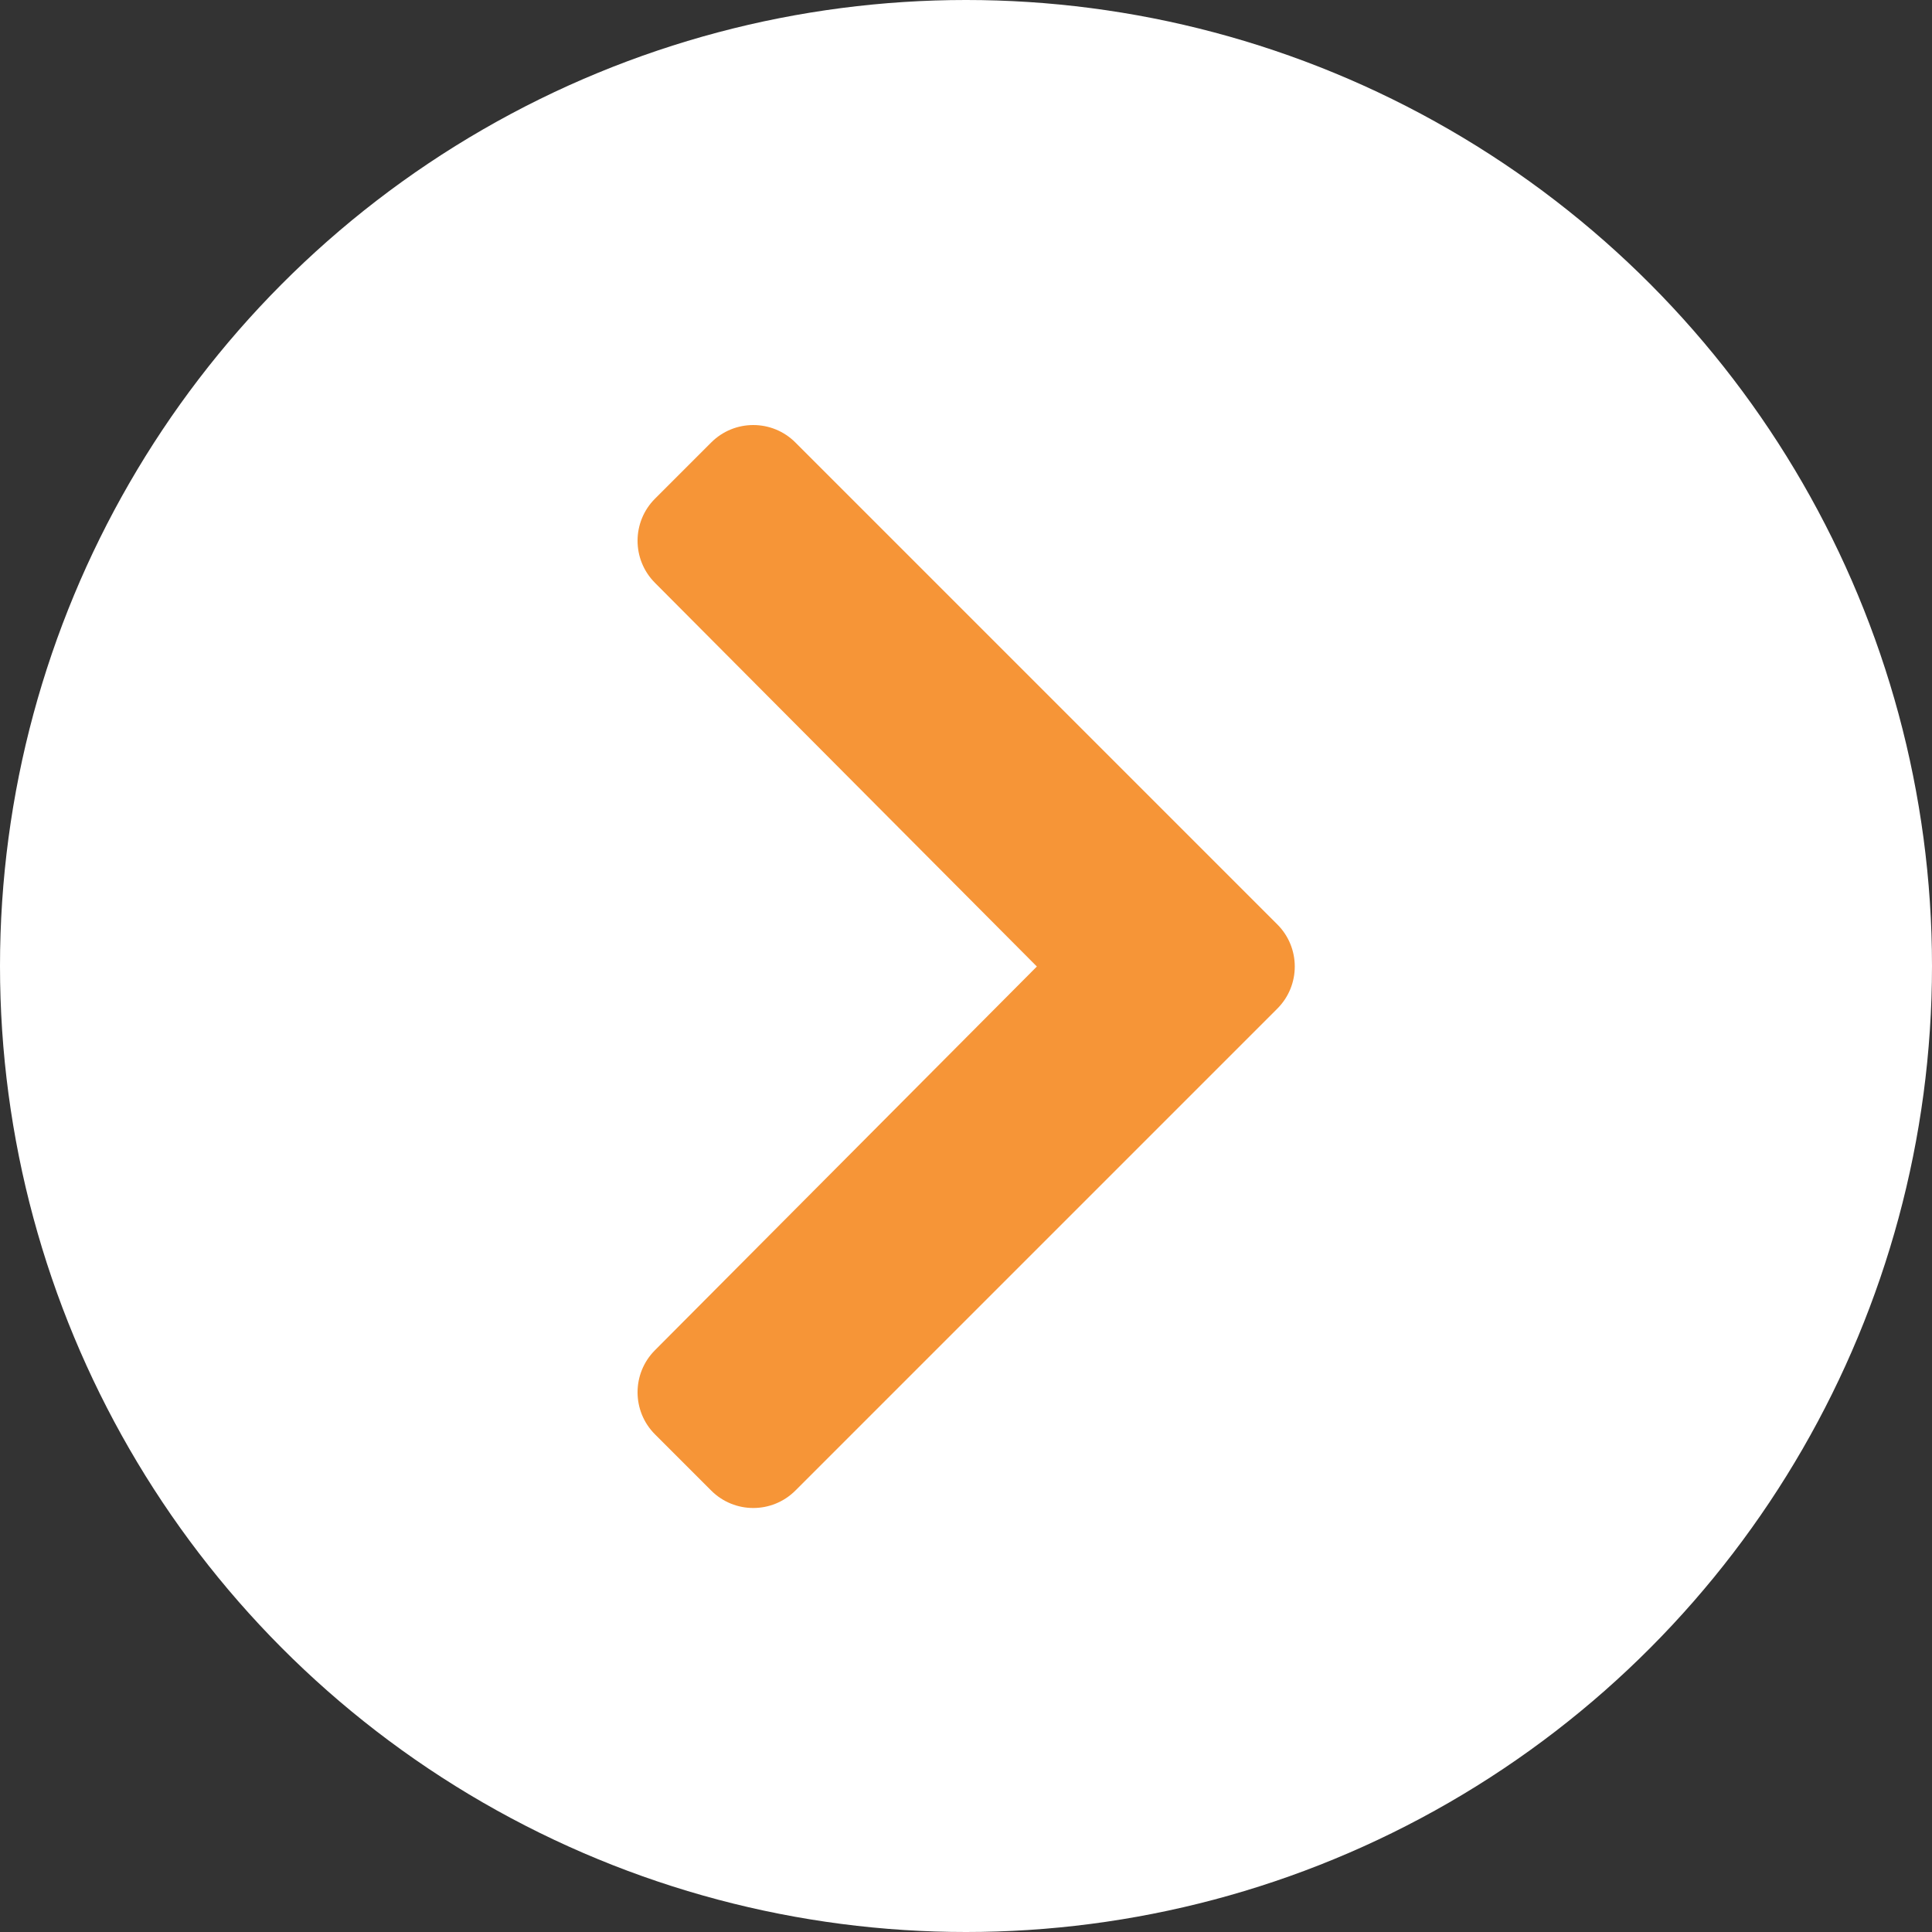 <?xml version="1.0" encoding="UTF-8"?> <svg xmlns="http://www.w3.org/2000/svg" width="500" height="500" viewBox="0 0 500 500" fill="none"><rect x="0" y="0" width="500" height="500" fill="#333333" stroke="none"/> <circle cx="250" cy="250" r="250" fill="white"></circle> <path d="M330.575 261.027L205.843 385.758C199.827 391.773 190.075 391.773 184.06 385.758L169.512 371.21C163.506 365.204 163.495 355.471 169.486 349.452L268.338 250.134L169.486 150.818C163.495 144.798 163.506 135.065 169.512 129.06L184.06 114.512C190.075 108.496 199.828 108.496 205.843 114.512L330.574 239.243C336.59 245.258 336.59 255.011 330.575 261.027Z" fill="#F69537"></path> </svg> 